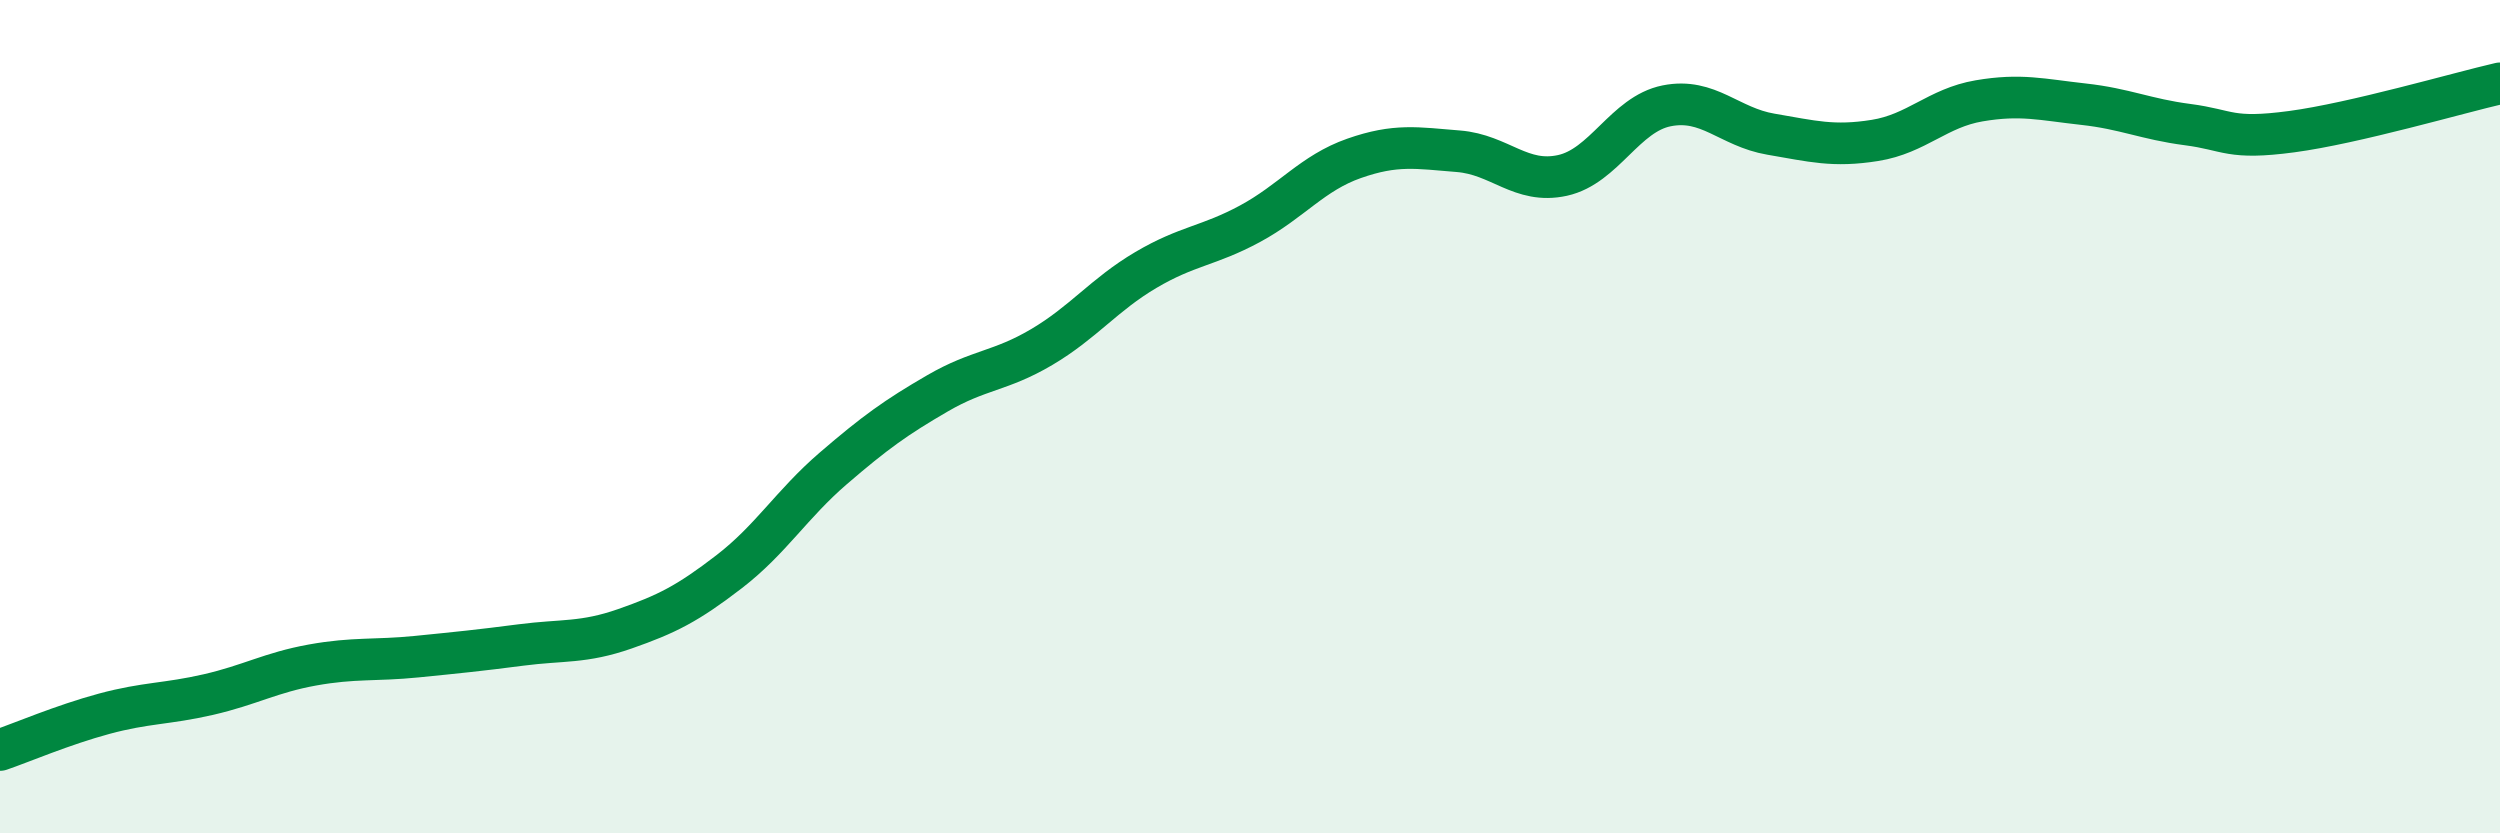 
    <svg width="60" height="20" viewBox="0 0 60 20" xmlns="http://www.w3.org/2000/svg">
      <path
        d="M 0,18 C 0.5,17.83 1.5,17.4 2.5,17.13 C 3.5,16.86 4,16.9 5,16.67 C 6,16.44 6.5,16.14 7.5,15.96 C 8.5,15.78 9,15.86 10,15.76 C 11,15.66 11.5,15.61 12.5,15.48 C 13.5,15.35 14,15.44 15,15.09 C 16,14.74 16.5,14.49 17.5,13.72 C 18.5,12.95 19,12.1 20,11.24 C 21,10.38 21.5,10.02 22.5,9.44 C 23.5,8.86 24,8.92 25,8.33 C 26,7.74 26.5,7.07 27.5,6.48 C 28.5,5.89 29,5.91 30,5.37 C 31,4.83 31.5,4.15 32.5,3.8 C 33.5,3.45 34,3.55 35,3.63 C 36,3.71 36.5,4.43 37.5,4.21 C 38.5,3.99 39,2.74 40,2.54 C 41,2.34 41.5,3.05 42.5,3.22 C 43.5,3.39 44,3.53 45,3.37 C 46,3.21 46.5,2.59 47.5,2.42 C 48.5,2.25 49,2.39 50,2.5 C 51,2.61 51.5,2.86 52.5,2.99 C 53.5,3.12 53.5,3.36 55,3.16 C 56.5,2.96 59,2.23 60,2L60 20L0 20Z"
        fill="#008740"
        opacity="0.1"
        stroke-linecap="round"
        stroke-linejoin="round"
      />
      <path
        d="M 0,18 C 0.5,17.83 1.5,17.4 2.5,17.13 C 3.5,16.86 4,16.9 5,16.67 C 6,16.44 6.5,16.14 7.5,15.96 C 8.5,15.78 9,15.86 10,15.76 C 11,15.66 11.5,15.61 12.5,15.48 C 13.5,15.35 14,15.44 15,15.09 C 16,14.74 16.5,14.49 17.5,13.72 C 18.5,12.95 19,12.1 20,11.24 C 21,10.38 21.5,10.02 22.5,9.44 C 23.5,8.86 24,8.92 25,8.33 C 26,7.74 26.5,7.07 27.5,6.48 C 28.5,5.89 29,5.91 30,5.37 C 31,4.83 31.5,4.15 32.5,3.8 C 33.5,3.45 34,3.55 35,3.63 C 36,3.71 36.5,4.43 37.5,4.21 C 38.5,3.99 39,2.74 40,2.54 C 41,2.34 41.5,3.05 42.5,3.22 C 43.5,3.39 44,3.53 45,3.37 C 46,3.21 46.5,2.59 47.5,2.42 C 48.5,2.25 49,2.39 50,2.5 C 51,2.61 51.5,2.86 52.5,2.99 C 53.5,3.12 53.5,3.36 55,3.16 C 56.5,2.96 59,2.23 60,2"
        stroke="#008740"
        stroke-width="1"
        fill="none"
        stroke-linecap="round"
        stroke-linejoin="round"
      />
    </svg>
  